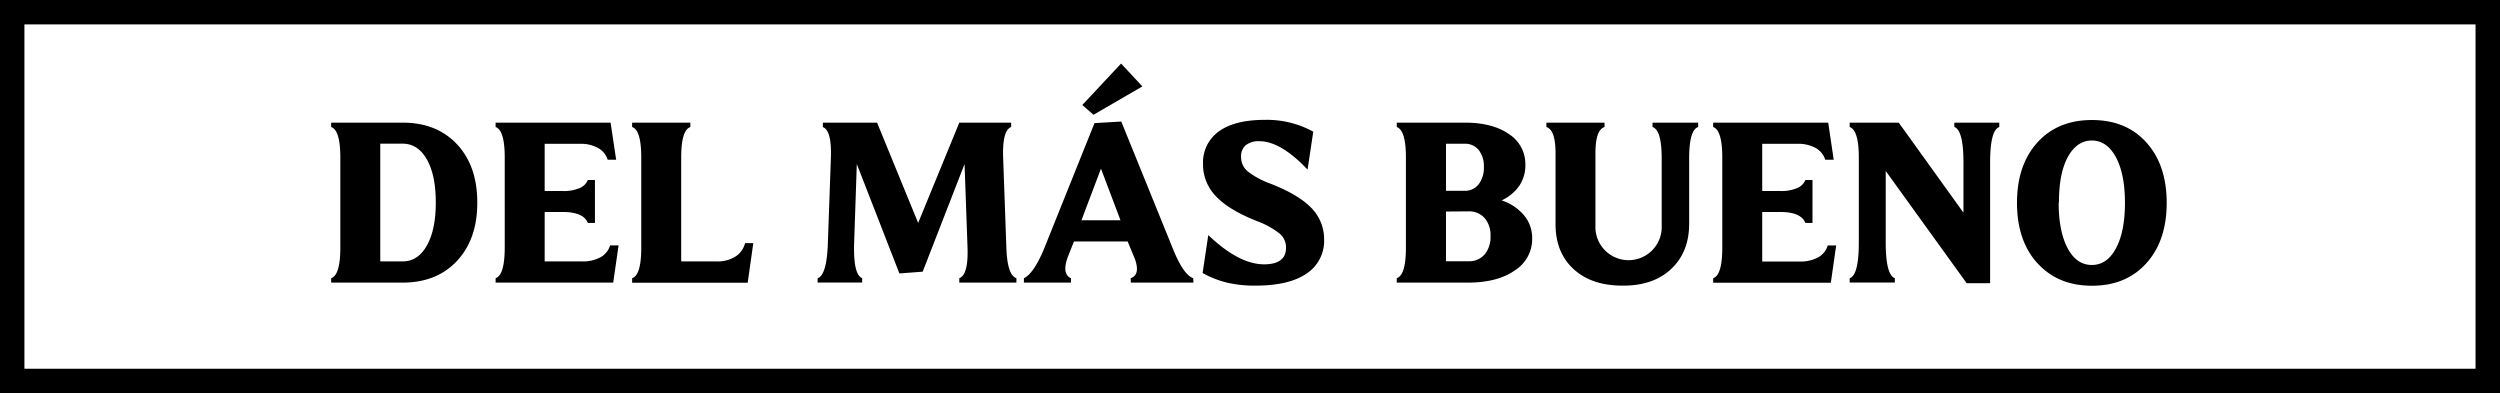 <svg xmlns="http://www.w3.org/2000/svg" viewBox="0 0 704.24 110.79"><g id="Capa_2" data-name="Capa 2"><g id="Capa_2-2" data-name="Capa 2"><path d="M0,110.79V0H704.24V110.79ZM6.88,6.88v97H697.35v-97ZM113.43,34.55q9.61,0,15.32,6.11t5.7,16.42q0,10.28-5.7,16.4t-15.32,6.13H93.29V78.38q2.58-.9,2.58-8.61V44.35q0-7.66-2.58-8.57V34.55Zm0,39.09q4.3,0,6.82-4.48T122.76,57q0-7.64-2.51-12.08t-6.82-4.45h-6.31V73.64Zm40,0H164a10.25,10.25,0,0,0,5.19-1.19,5.62,5.62,0,0,0,2.67-3.33h2.39l-1.51,10.49H139.61V78.38q2.56-.9,2.57-8.61V44.35q0-7.66-2.57-8.57V34.55H172L173.57,45h-2.38a5.77,5.77,0,0,0-2.69-3.3,10.12,10.12,0,0,0-5.17-1.19h-9.9V53.81h5.16a11.16,11.16,0,0,0,4.66-.82,4.15,4.15,0,0,0,2.34-2.29h2V62.8h-2c-.77-2-3.11-3.08-7-3.08h-5.16Zm57.19,6H178.07V78.38c1.72-.6,2.57-3.47,2.57-8.61V44.35c0-5.11-.85-8-2.57-8.57V34.55h16.4v1.23q-2.58.9-2.58,8.57V73.64h10a9.41,9.41,0,0,0,5.28-1.37,6.25,6.25,0,0,0,2.71-3.78h2.32ZM231.8,34.55h15.27L258.64,62.8l11.59-28.25h14.61v1.23c-1.67.62-2.43,3.48-2.26,8.57l.91,25.42q.25,7.71,2.83,8.61v1.23H270.23V78.38q2.58-1,2.32-8.61l-.84-23.56L259.92,76.53l-6.56.5-12-30.82-.75,22.15c-.19,6,.57,9.36,2.26,10v1.23H230.32V78.38q2.61-.9,2.89-10l.85-24q.25-7.69-2.26-8.57Zm84-16.65,6,6.44-13.77,8-3.14-2.77ZM301.69,79.61H288.43V78.38c1.94-.94,4-4,6.06-9.26l13.83-34.44,7.54-.44,14.42,35.53q3,7.58,5.85,8.61l.06,1.23H318.56l-.06-1.23q2.82-1,1.16-5.53l-2-4.83H302.53l-1.66,4.17c-1.24,3.29-1,5.36.82,6.19Zm8.45-32.11-5.5,14.55h11Zm28.63,29.41,1.6-10.69q8.61,8.23,15.71,8.24,6.19,0,6.19-4.69a5.12,5.12,0,0,0-1.73-3.91,23.22,23.22,0,0,0-6.25-3.5q-8-3.12-11.69-7a12.8,12.8,0,0,1-3.71-9.19A10.71,10.71,0,0,1,343.37,37q4.47-3.24,13-3.24a27.13,27.13,0,0,1,13.57,3.33l-1.6,10.69q-7.57-8-13.57-8a5.82,5.82,0,0,0-3.84,1.12,4.05,4.05,0,0,0-1.32,3.28,5.18,5.18,0,0,0,1.75,4,22.54,22.54,0,0,0,6.36,3.49q7.95,3.08,11.61,6.83A12.54,12.54,0,0,1,373,67.45,11,11,0,0,1,368,77.1q-4.93,3.36-14.39,3.36a33.56,33.56,0,0,1-8.06-.87A27.5,27.5,0,0,1,338.77,76.91Zm74.69,2.7h-20V78.38q2.58-.9,2.58-8.61V44.35q0-7.66-2.58-8.57V34.55h19.23q7.74,0,12.37,3.22a10,10,0,0,1,4.63,8.63A10.27,10.27,0,0,1,428,52.3,12.37,12.37,0,0,1,423,56.45a13.92,13.92,0,0,1,6.35,4.24,10.06,10.06,0,0,1,2.26,6.51,10.45,10.45,0,0,1-4.93,9Q421.79,79.62,413.46,79.61Zm-6.13-39.12V53.75h5.15a4.87,4.87,0,0,0,4-1.78A7.52,7.52,0,0,0,418,47.06a7.31,7.31,0,0,0-1.46-4.81,4.92,4.92,0,0,0-4-1.76Zm0,19.1v14h6.31a5.74,5.74,0,0,0,4.56-1.9,7.63,7.63,0,0,0,1.67-5.2,7.37,7.37,0,0,0-1.67-5.08,5.82,5.82,0,0,0-4.56-1.87Zm68.5-14.92V63q0,8-5.07,12.77T457,80.46q-8.7,0-13.78-4.71T438.19,63V43.19q0-6.6-2.58-7.41V34.55H452v1.23q-2.57.81-2.57,7.35V63.52a9.34,9.34,0,1,0,18.66,0V44.61q0-8-2.58-8.83V34.55h12.86v1.23Q475.83,36.59,475.83,44.67Zm20.58,29H507a10.27,10.27,0,0,0,5.19-1.19,5.62,5.62,0,0,0,2.67-3.33h2.38l-1.5,10.49H482.59V78.38q2.57-.9,2.57-8.61V44.35q0-7.66-2.57-8.57V34.55H515L516.55,45h-2.38a5.77,5.77,0,0,0-2.69-3.3,10.14,10.14,0,0,0-5.17-1.19h-9.9V53.81h5.16a11.16,11.16,0,0,0,4.66-.82,4.15,4.15,0,0,0,2.34-2.29h2V62.8h-2c-.77-2-3.11-3.08-7-3.08h-5.16Zm24.64-37.86V34.55h13.82L553.1,59.91V45.77q0-9.09-2.58-10V34.55h12.67v1.23q-2.58.9-2.58,10v34H554L531.2,48.16v20.2c0,6,.86,9.36,2.57,10v1.23H521.05V78.38q2.57-.9,2.57-10v-24Q523.62,36.69,521.05,35.78Zm52.87,38.33q-5.74-6.35-5.74-17t5.74-17q5.73-6.33,15.38-6.33t15.33,6.33q5.72,6.34,5.72,17t-5.72,17q-5.71,6.35-15.33,6.35T573.92,74.11Zm6-17q0,8,2.52,12.77c1.67,3.16,3.95,4.73,6.82,4.73s5.14-1.57,6.82-4.73,2.51-7.41,2.51-12.77-.84-9.66-2.53-12.82-4-4.74-6.8-4.74-5.12,1.58-6.81,4.74S580,51.7,580,57.08Z"/></g></g></svg>
